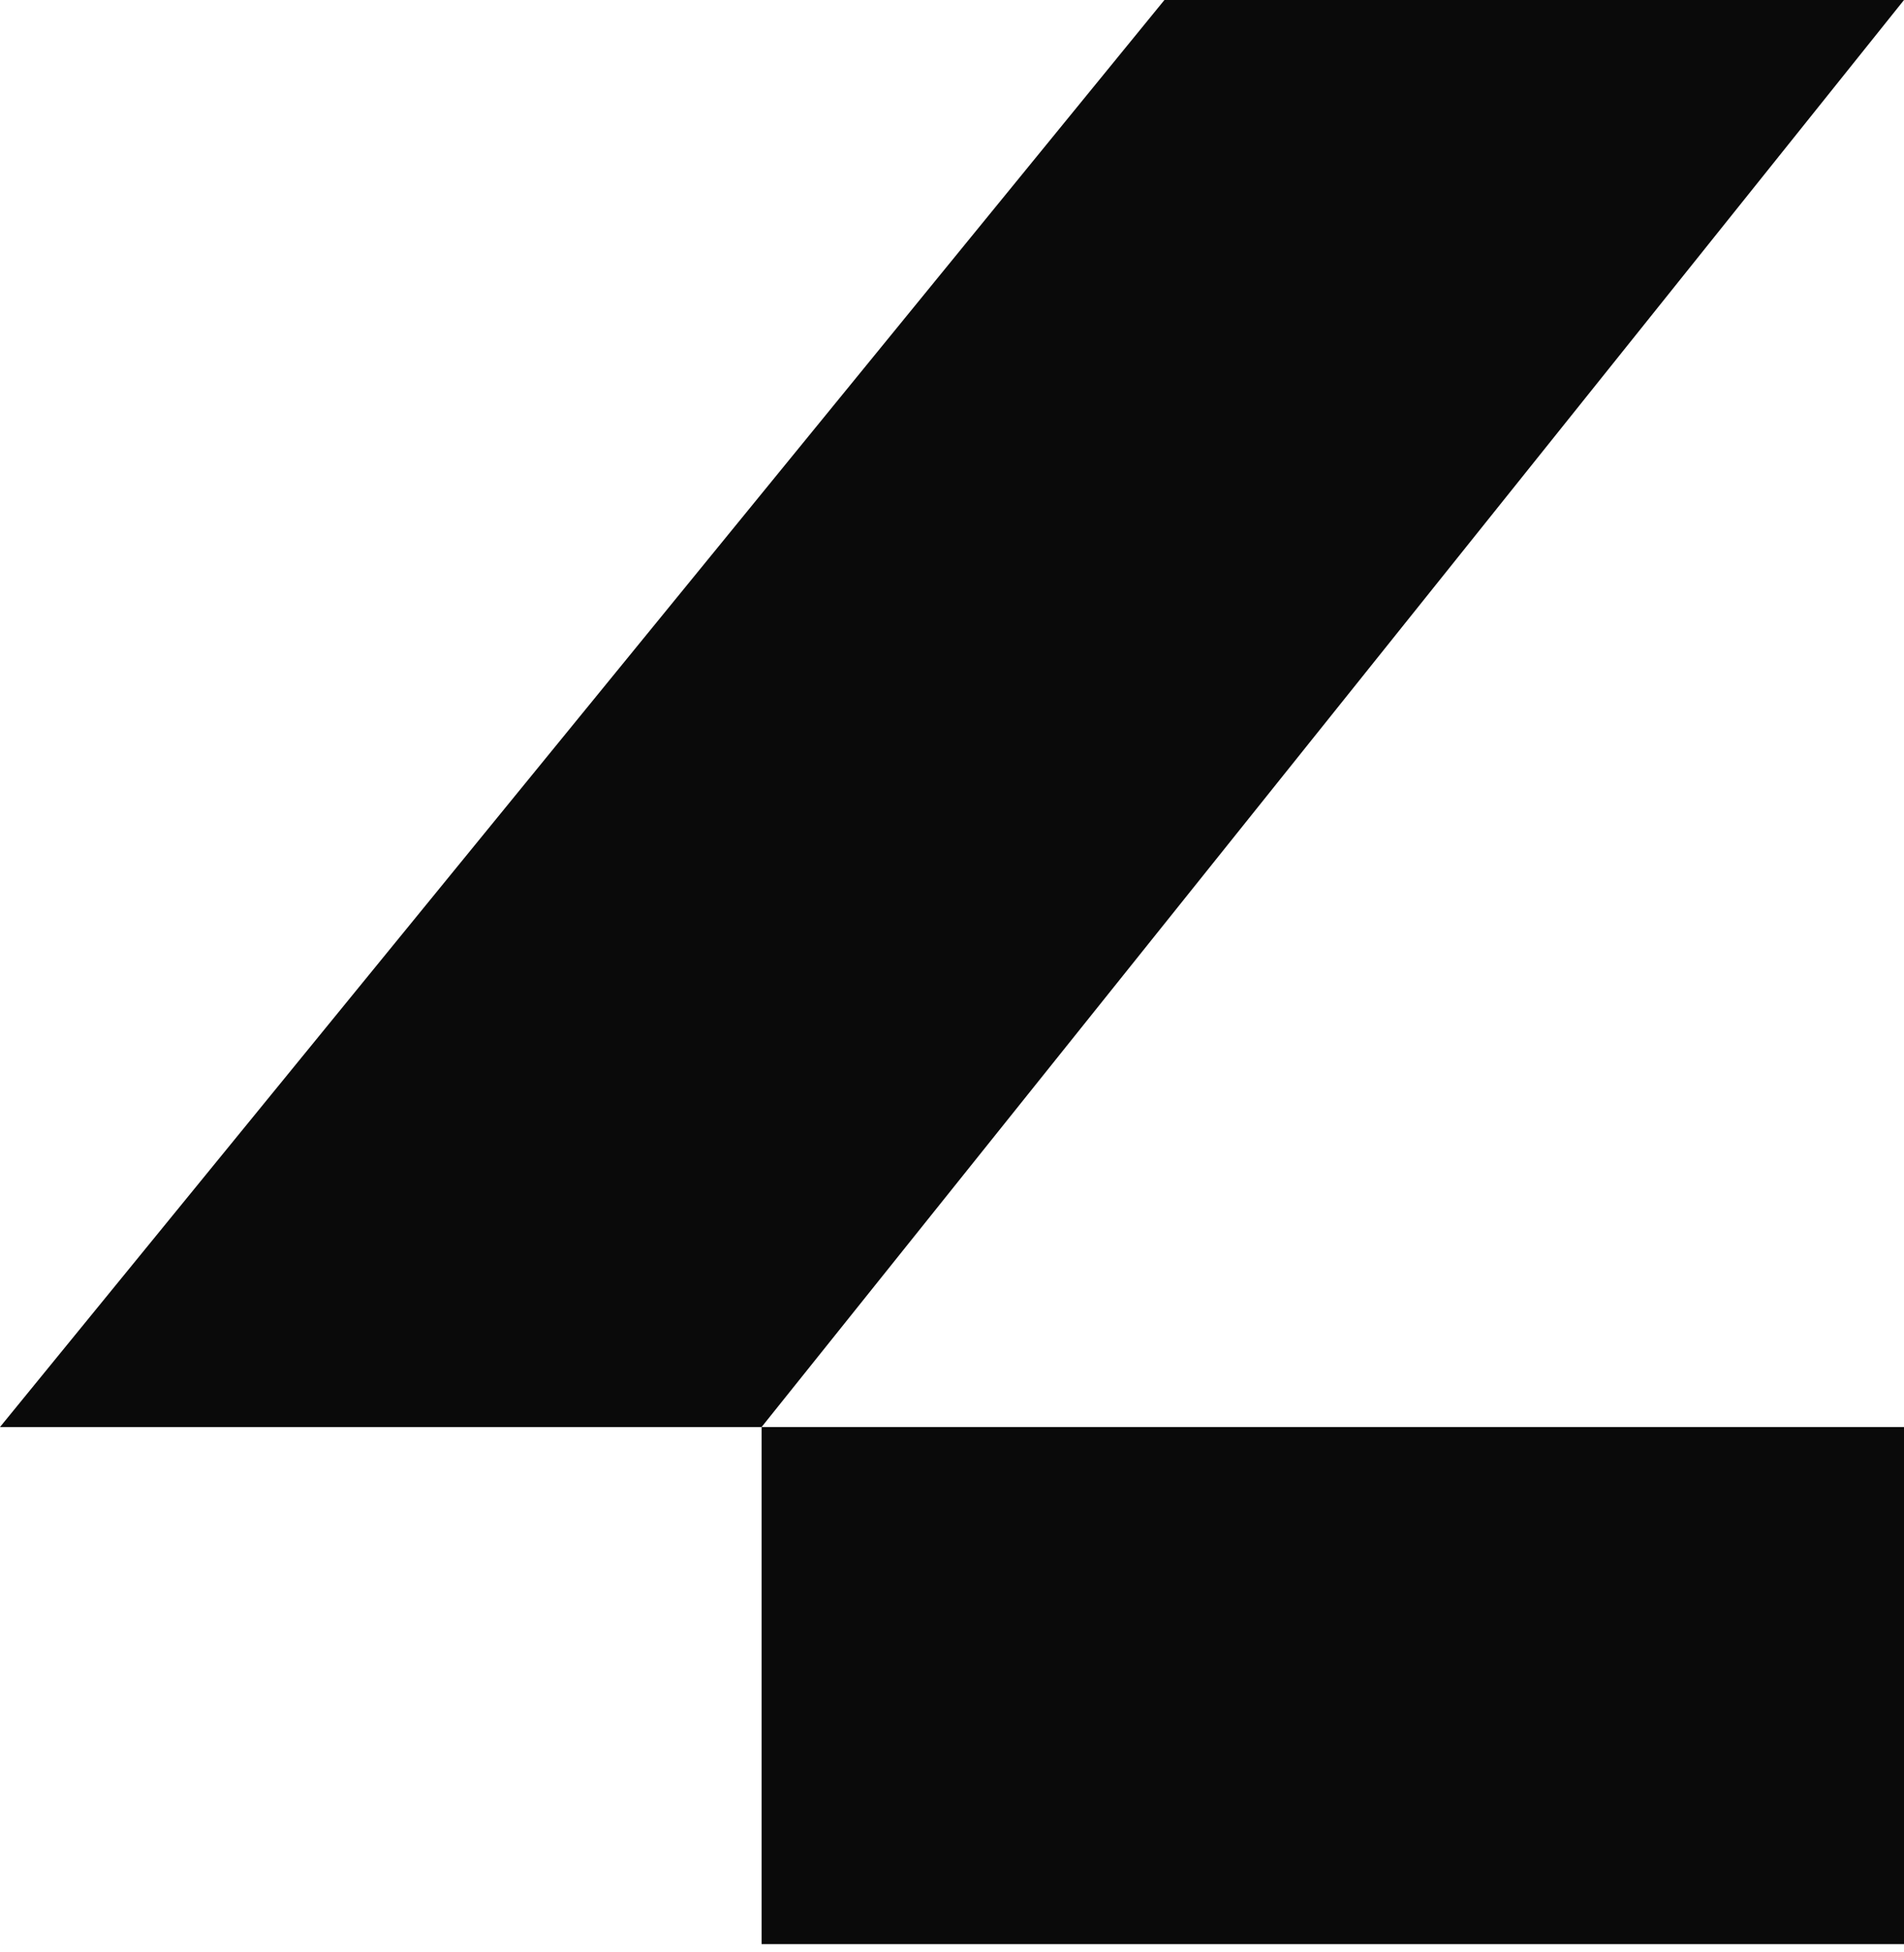 <svg class="w-6" viewBox="0 0 121 124" fill="none" xmlns="http://www.w3.org/2000/svg"><path d="M74 0L121 0L48.4 90.652H0L74 0Z" fill="#0A0A0A"/><path d="M121 123.5V90.652L48.4 90.652V123.5H121Z" fill="#0A0A0A"/></svg>
